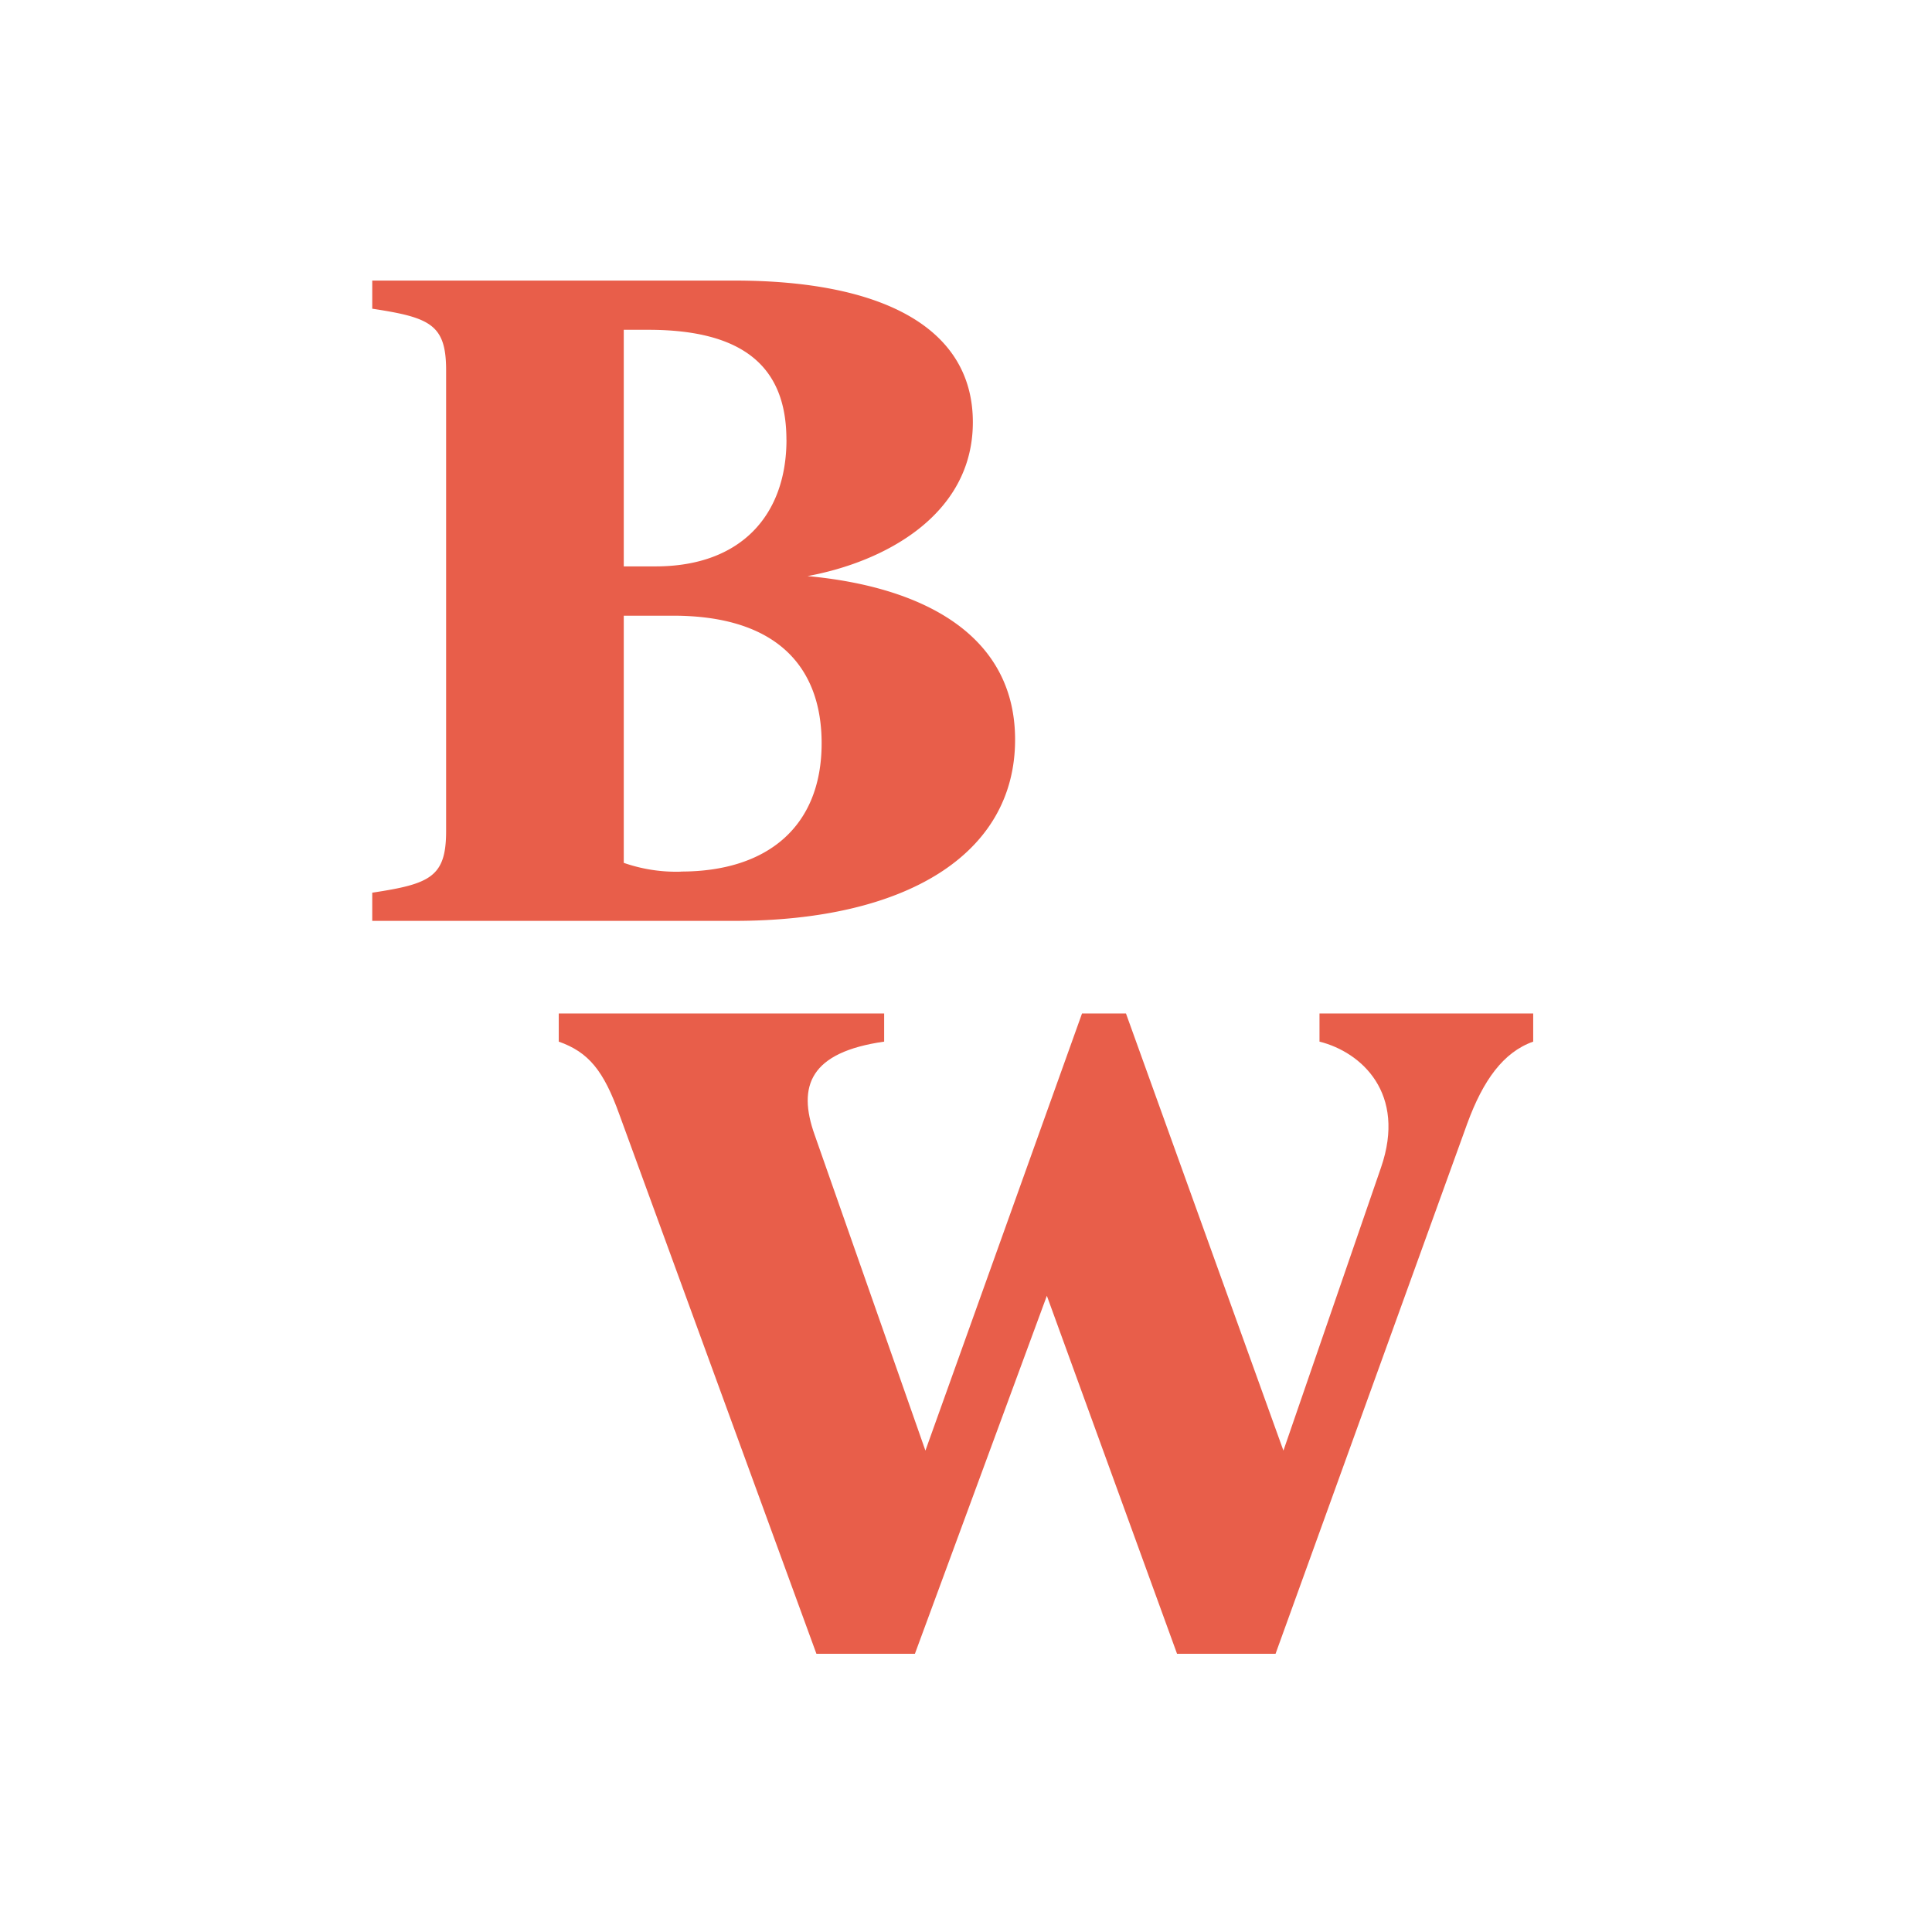 <svg xmlns="http://www.w3.org/2000/svg" viewBox="0 0 1024 1024"><defs><style>.cls-1{fill:none;}.cls-2{fill:#e85e4a;}</style></defs><g id="Ebene_2" data-name="Ebene 2"><g id="design"><rect class="cls-1" width="1024" height="1024"/><path class="cls-2" d="M360.91,462a84.39,84.39,0,0,1-30.3-4.67v-131H356.7c55.93,0,78.78,28,78.78,67.61,0,44.29-28.91,68-74.57,68m55.94-228.89c0,39.63-23.79,67.15-69.42,67.15H330.61V174.8h13c50.36,0,73.21,19.61,73.21,58.27M428,305.34c40.54-7.46,87.63-32.18,87.63-81.57,0-50.36-48.48-75.06-126.33-75.06h-192v14.91c30.75,4.67,39.15,8.39,39.15,32.63V440.51c0,24.24-8.4,28-39.15,32.63v14.94h192c90.45,0,148.72-35,148.72-96.05,0-55.94-49.42-81.09-110-86.69"/><path class="cls-2" d="M699.36,537.17v14.91c22.36,5.6,46.12,27.51,32.63,66.66L680.24,768.85,596.79,537.17h-23.3l-83,231.68L431.78,601.5c-9.31-26.09-2.31-43.82,36.84-49.42V537.17H296.15v14.91c15.85,5.6,23.79,15.39,32.15,38.69L432.72,876.54h52.2l69.94-189.75,69,189.75h52.21l101.63-281.1c8.36-22.82,19.09-37.76,34.93-43.36V537.17Z"/></g></g></svg>